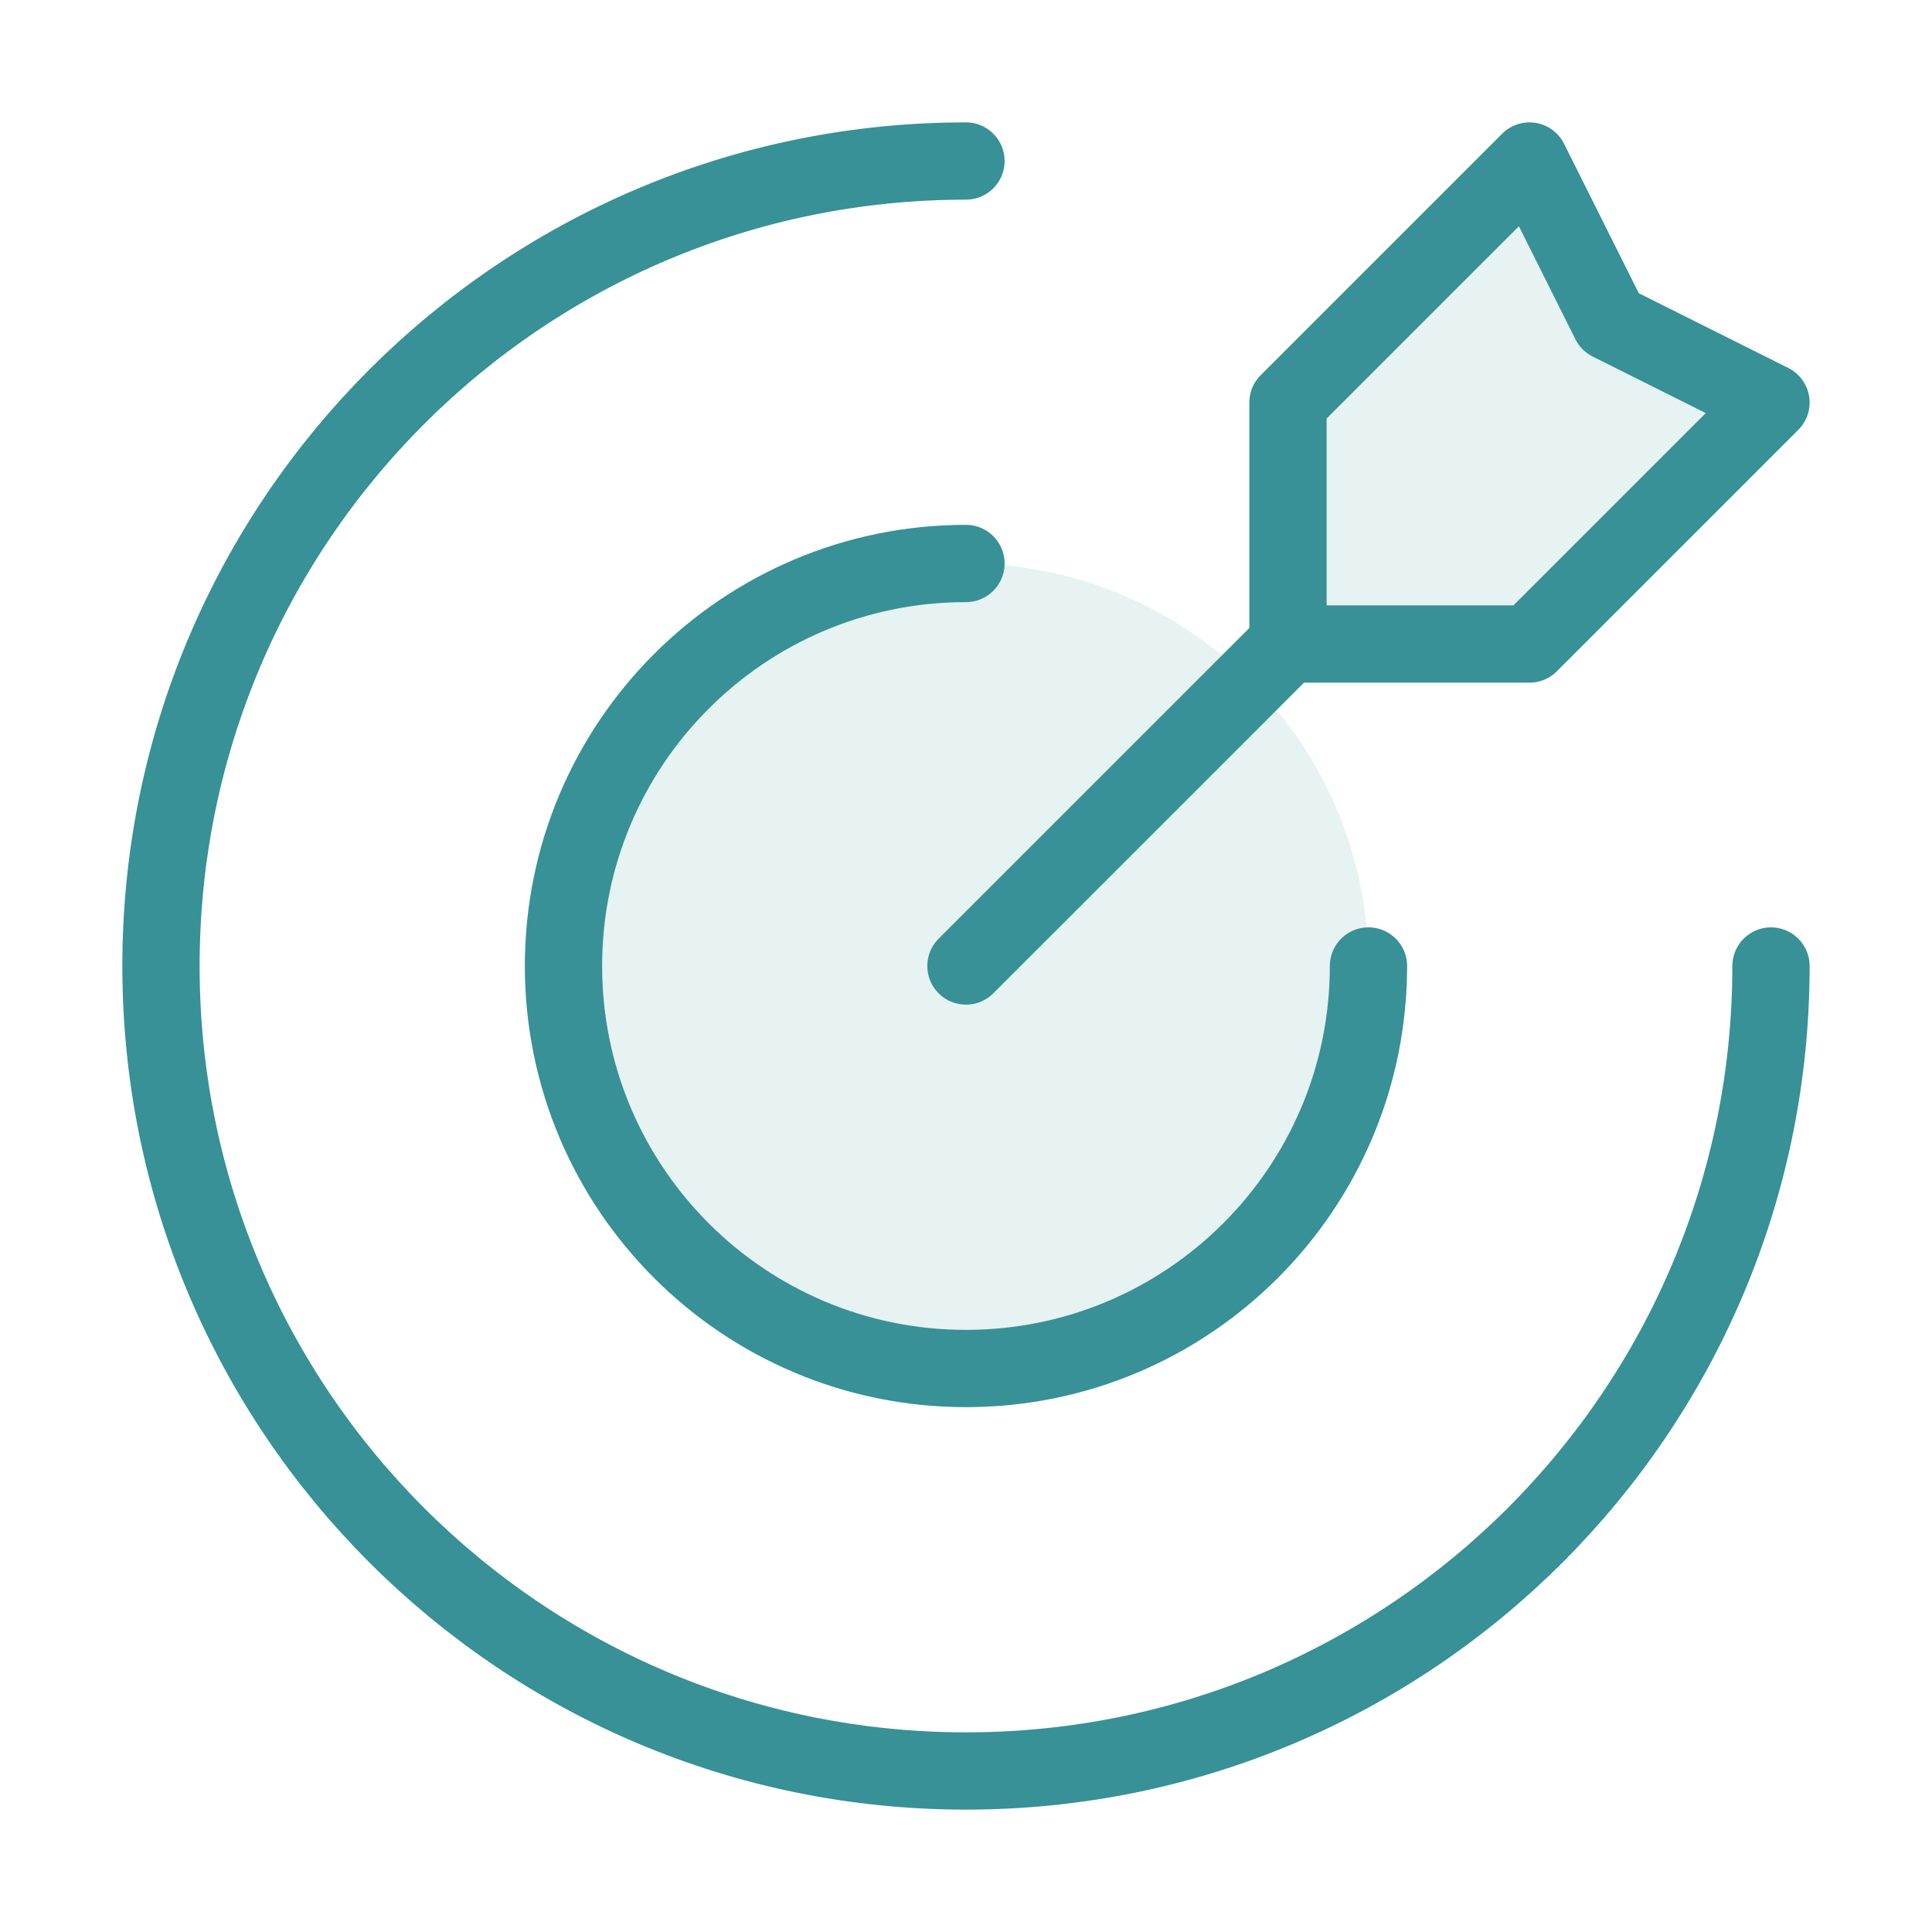 <?xml version="1.0" encoding="UTF-8"?> <svg xmlns="http://www.w3.org/2000/svg" width="50" height="50" viewBox="0 0 50 50" fill="none"><g opacity="0.12"><path d="M39.584 4.167L33.334 10.417V16.667H39.584L45.834 10.417L41.667 8.333L39.584 4.167Z" fill="#379197"></path><path d="M25.001 35.417C30.754 35.417 35.417 30.753 35.417 25C35.417 19.247 30.754 14.583 25.001 14.583C19.248 14.583 14.584 19.247 14.584 25C14.584 30.753 19.248 35.417 25.001 35.417Z" fill="#379197"></path></g><path d="M33.333 16.667V10.417L39.583 4.167L41.666 8.333L45.833 10.417L39.583 16.667H33.333ZM33.333 16.667L24.999 25M45.833 25C45.833 36.506 36.505 45.833 24.999 45.833C13.493 45.833 4.166 36.506 4.166 25C4.166 13.494 13.493 4.167 24.999 4.167M35.416 25C35.416 30.753 30.752 35.417 24.999 35.417C19.246 35.417 14.583 30.753 14.583 25C14.583 19.247 19.246 14.583 24.999 14.583" stroke="#379197" stroke-width="2" stroke-linecap="round" stroke-linejoin="round"></path></svg> 
